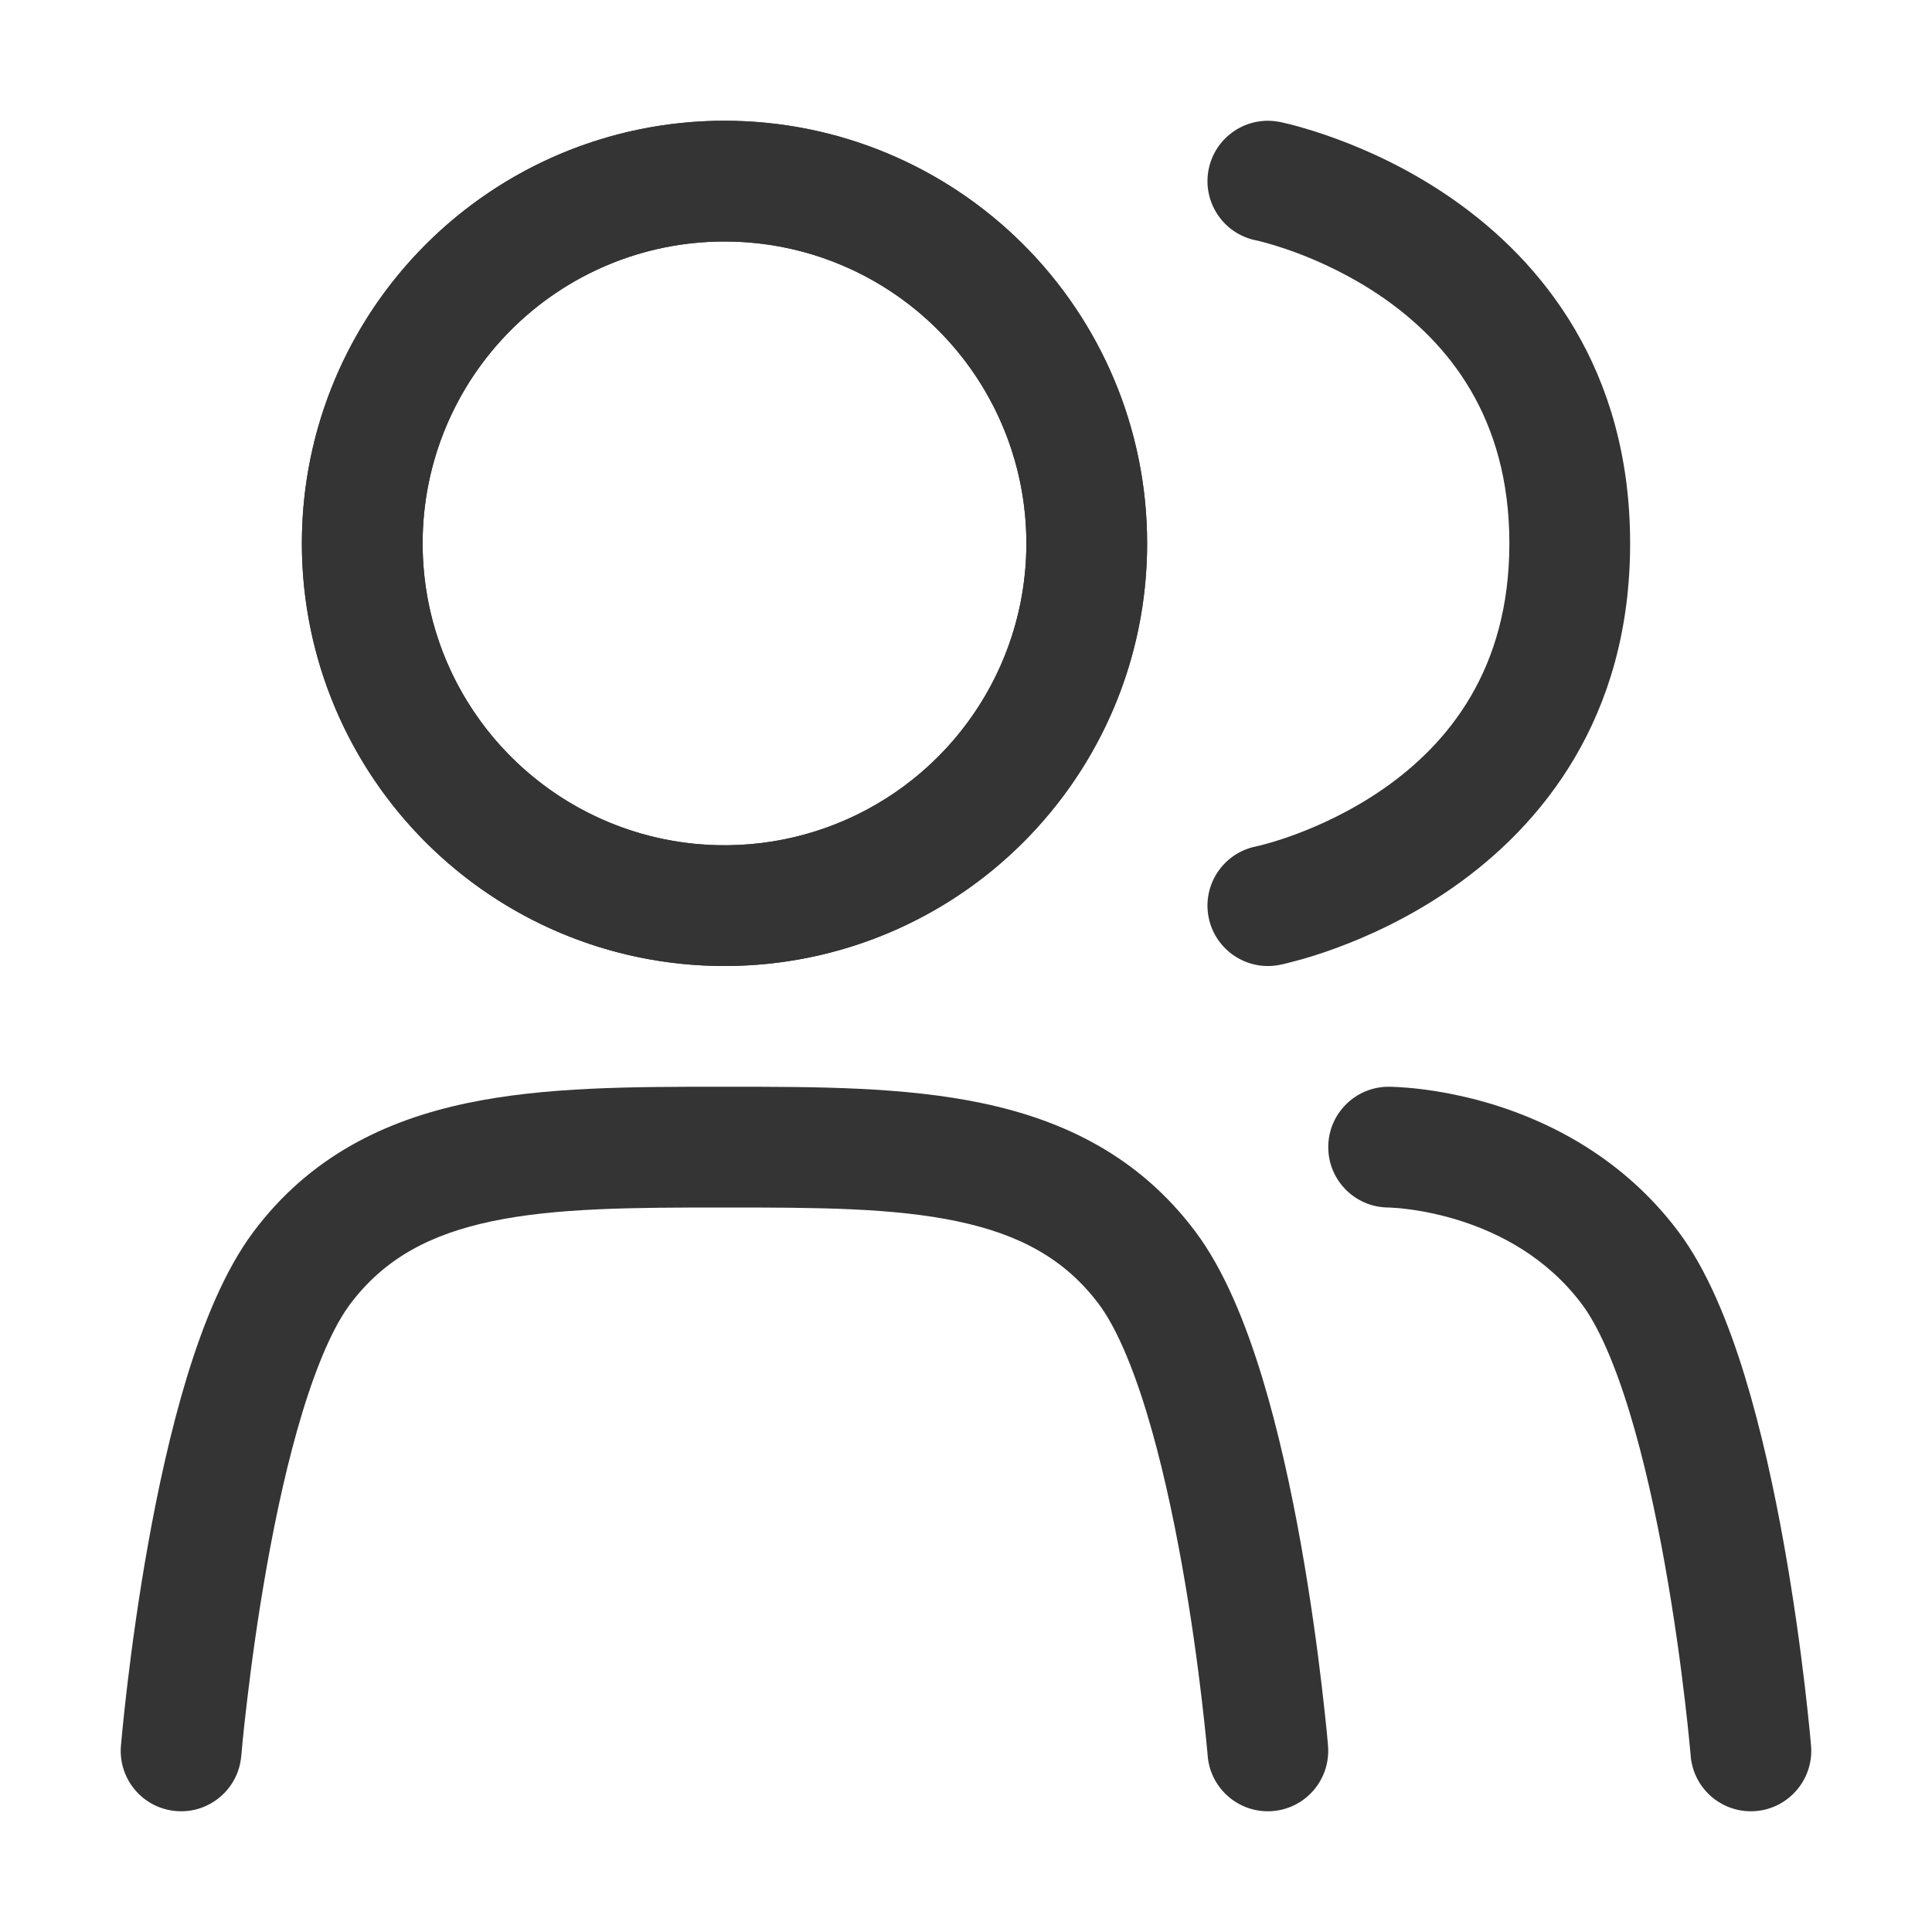 <svg width="32" height="32" viewBox="0 0 32 32" fill="none" xmlns="http://www.w3.org/2000/svg">
<path fill-rule="evenodd" clip-rule="evenodd" d="M15.857 20.229C14.791 20.004 13.53 20 12 20C10.47 20 9.208 20.005 8.143 20.229C7.122 20.444 6.366 20.846 5.8 21.6C5.531 21.958 5.259 22.573 5.011 23.386C4.769 24.178 4.574 25.073 4.422 25.926C4.27 26.776 4.163 27.569 4.095 28.149C4.06 28.439 4.035 28.674 4.019 28.837C4.011 28.918 4.006 28.981 4.002 29.023L3.998 29.07L3.997 29.081L3.996 29.083C3.95 29.633 3.467 30.043 2.917 29.997C2.366 29.951 1.957 29.468 2.003 28.917L3 29C2.003 28.917 2.003 28.917 2.003 28.917L2.004 28.911L2.005 28.896L2.01 28.842C2.014 28.795 2.021 28.727 2.029 28.64C2.046 28.466 2.072 28.218 2.108 27.914C2.18 27.307 2.292 26.474 2.453 25.574C2.613 24.678 2.825 23.698 3.098 22.802C3.366 21.927 3.719 21.042 4.2 20.4C5.134 19.155 6.378 18.557 7.731 18.272C9.021 18 10.483 18 11.931 18L12.066 18C13.514 18 14.978 18 16.268 18.272C17.622 18.556 18.866 19.155 19.8 20.4C20.281 21.042 20.634 21.927 20.902 22.802C21.175 23.698 21.387 24.678 21.547 25.574C21.707 26.474 21.82 27.307 21.891 27.914C21.927 28.218 21.953 28.466 21.971 28.64C21.979 28.727 21.985 28.795 21.99 28.842L21.995 28.896L21.996 28.911L21.996 28.915L21.996 28.916C21.996 28.917 21.996 28.917 21 29L21.996 28.916C22.042 29.467 21.633 29.951 21.083 29.997C20.533 30.043 20.049 29.634 20.003 29.083C20.003 29.083 20.003 29.084 20.003 29.083L20.003 29.081L20.002 29.07L19.998 29.023C19.994 28.981 19.988 28.918 19.98 28.837C19.964 28.674 19.939 28.439 19.905 28.149C19.837 27.569 19.73 26.776 19.578 25.926C19.425 25.073 19.231 24.178 18.989 23.386C18.741 22.573 18.468 21.958 18.2 21.6C17.634 20.846 16.878 20.444 15.857 20.229Z" fill="#343434"/>
<path d="M12 4C12.989 4 13.956 4.293 14.778 4.843C15.6 5.392 16.241 6.173 16.619 7.087C16.998 8 17.097 9.006 16.904 9.976C16.711 10.945 16.235 11.836 15.536 12.536C14.836 13.235 13.945 13.711 12.975 13.904C12.005 14.097 11 13.998 10.087 13.62C9.173 13.241 8.392 12.6 7.843 11.778C7.293 10.956 7 9.989 7 9C7 7.674 7.527 6.402 8.464 5.465C9.402 4.527 10.674 4 12 4ZM12 2C10.616 2 9.262 2.411 8.111 3.18C6.96 3.949 6.063 5.042 5.533 6.321C5.003 7.6 4.864 9.008 5.135 10.366C5.405 11.724 6.071 12.971 7.05 13.95C8.029 14.929 9.277 15.596 10.634 15.866C11.992 16.136 13.4 15.997 14.679 15.467C15.958 14.938 17.051 14.04 17.82 12.889C18.59 11.738 19 10.385 19 9C19 7.144 18.262 5.363 16.95 4.05C15.637 2.738 13.857 2 12 2Z" fill="#343434"/>
<path fill-rule="evenodd" clip-rule="evenodd" d="M20.019 2.804C20.128 2.263 20.655 1.911 21.196 2.02L21 3C21.196 2.02 21.196 2.02 21.196 2.02L21.198 2.02L21.201 2.021L21.207 2.022L21.226 2.026C21.24 2.029 21.26 2.033 21.283 2.039C21.331 2.05 21.396 2.066 21.477 2.088C21.638 2.132 21.861 2.199 22.125 2.296C22.652 2.489 23.36 2.806 24.073 3.306C25.524 4.321 27 6.1 27 9C27 11.9 25.524 13.679 24.073 14.694C23.36 15.194 22.652 15.512 22.125 15.705C21.861 15.802 21.638 15.869 21.477 15.912C21.396 15.934 21.331 15.95 21.283 15.962C21.26 15.967 21.24 15.971 21.226 15.975L21.207 15.979L21.201 15.98L21.198 15.98L21.197 15.981C21.197 15.981 21.196 15.981 21 15L21.197 15.981C20.655 16.089 20.128 15.738 20.019 15.196C19.911 14.655 20.262 14.129 20.802 14.02L20.801 14.02L20.8 14.02C20.8 14.02 20.8 14.02 20.802 14.02L20.829 14.014C20.855 14.008 20.897 13.998 20.953 13.982C21.065 13.952 21.233 13.902 21.437 13.827C21.848 13.676 22.39 13.431 22.927 13.056C23.976 12.321 25 11.1 25 9C25 6.9 23.976 5.679 22.927 4.944C22.39 4.569 21.848 4.324 21.437 4.173C21.233 4.099 21.065 4.049 20.953 4.018C20.897 4.003 20.855 3.992 20.829 3.986L20.803 3.981C20.801 3.98 20.8 3.98 20.8 3.98L20.801 3.98L20.803 3.981C20.262 3.872 19.911 3.345 20.019 2.804Z" fill="#343434"/>
<path fill-rule="evenodd" clip-rule="evenodd" d="M12 14C14.761 14 17 11.762 17 9C17 6.239 14.761 4 12 4C9.239 4 7 6.239 7 9C7 11.762 9.239 14 12 14ZM12 16C15.866 16 19 12.866 19 9C19 5.134 15.866 2 12 2C8.134 2 5 5.134 5 9C5 12.866 8.134 16 12 16Z" fill="#343434"/>
<path fill-rule="evenodd" clip-rule="evenodd" d="M22 19C22 18.448 22.448 18 23 18V19C23 18 23 18 23 18L23.002 18L23.004 18L23.008 18L23.02 18L23.055 18.001C23.082 18.002 23.119 18.003 23.165 18.006C23.256 18.011 23.382 18.02 23.534 18.039C23.839 18.076 24.258 18.149 24.732 18.294C25.675 18.585 26.885 19.18 27.8 20.4C28.281 21.042 28.634 21.927 28.902 22.802C29.175 23.698 29.387 24.678 29.547 25.574C29.708 26.474 29.82 27.307 29.892 27.914C29.927 28.218 29.954 28.466 29.971 28.64C29.979 28.727 29.986 28.795 29.99 28.842L29.995 28.896L29.996 28.911L29.997 28.916C29.997 28.916 29.997 28.917 29 29L29.997 28.916C30.042 29.467 29.633 29.951 29.083 29.997C28.533 30.043 28.049 29.634 28.003 29.083C28.003 29.083 28.003 29.083 28.003 29.083L28.003 29.081L28.002 29.069L27.998 29.023C27.994 28.981 27.988 28.918 27.98 28.837C27.964 28.674 27.94 28.439 27.905 28.149C27.837 27.569 27.73 26.776 27.578 25.926C27.426 25.073 27.231 24.178 26.989 23.386C26.741 22.573 26.469 21.958 26.2 21.6C25.615 20.821 24.825 20.416 24.143 20.206C23.805 20.102 23.505 20.05 23.294 20.024C23.189 20.011 23.107 20.005 23.056 20.003C23.03 20.001 23.012 20.001 23.002 20L22.995 20C22.445 19.997 22 19.551 22 19Z" fill="#343434"/>
</svg>

